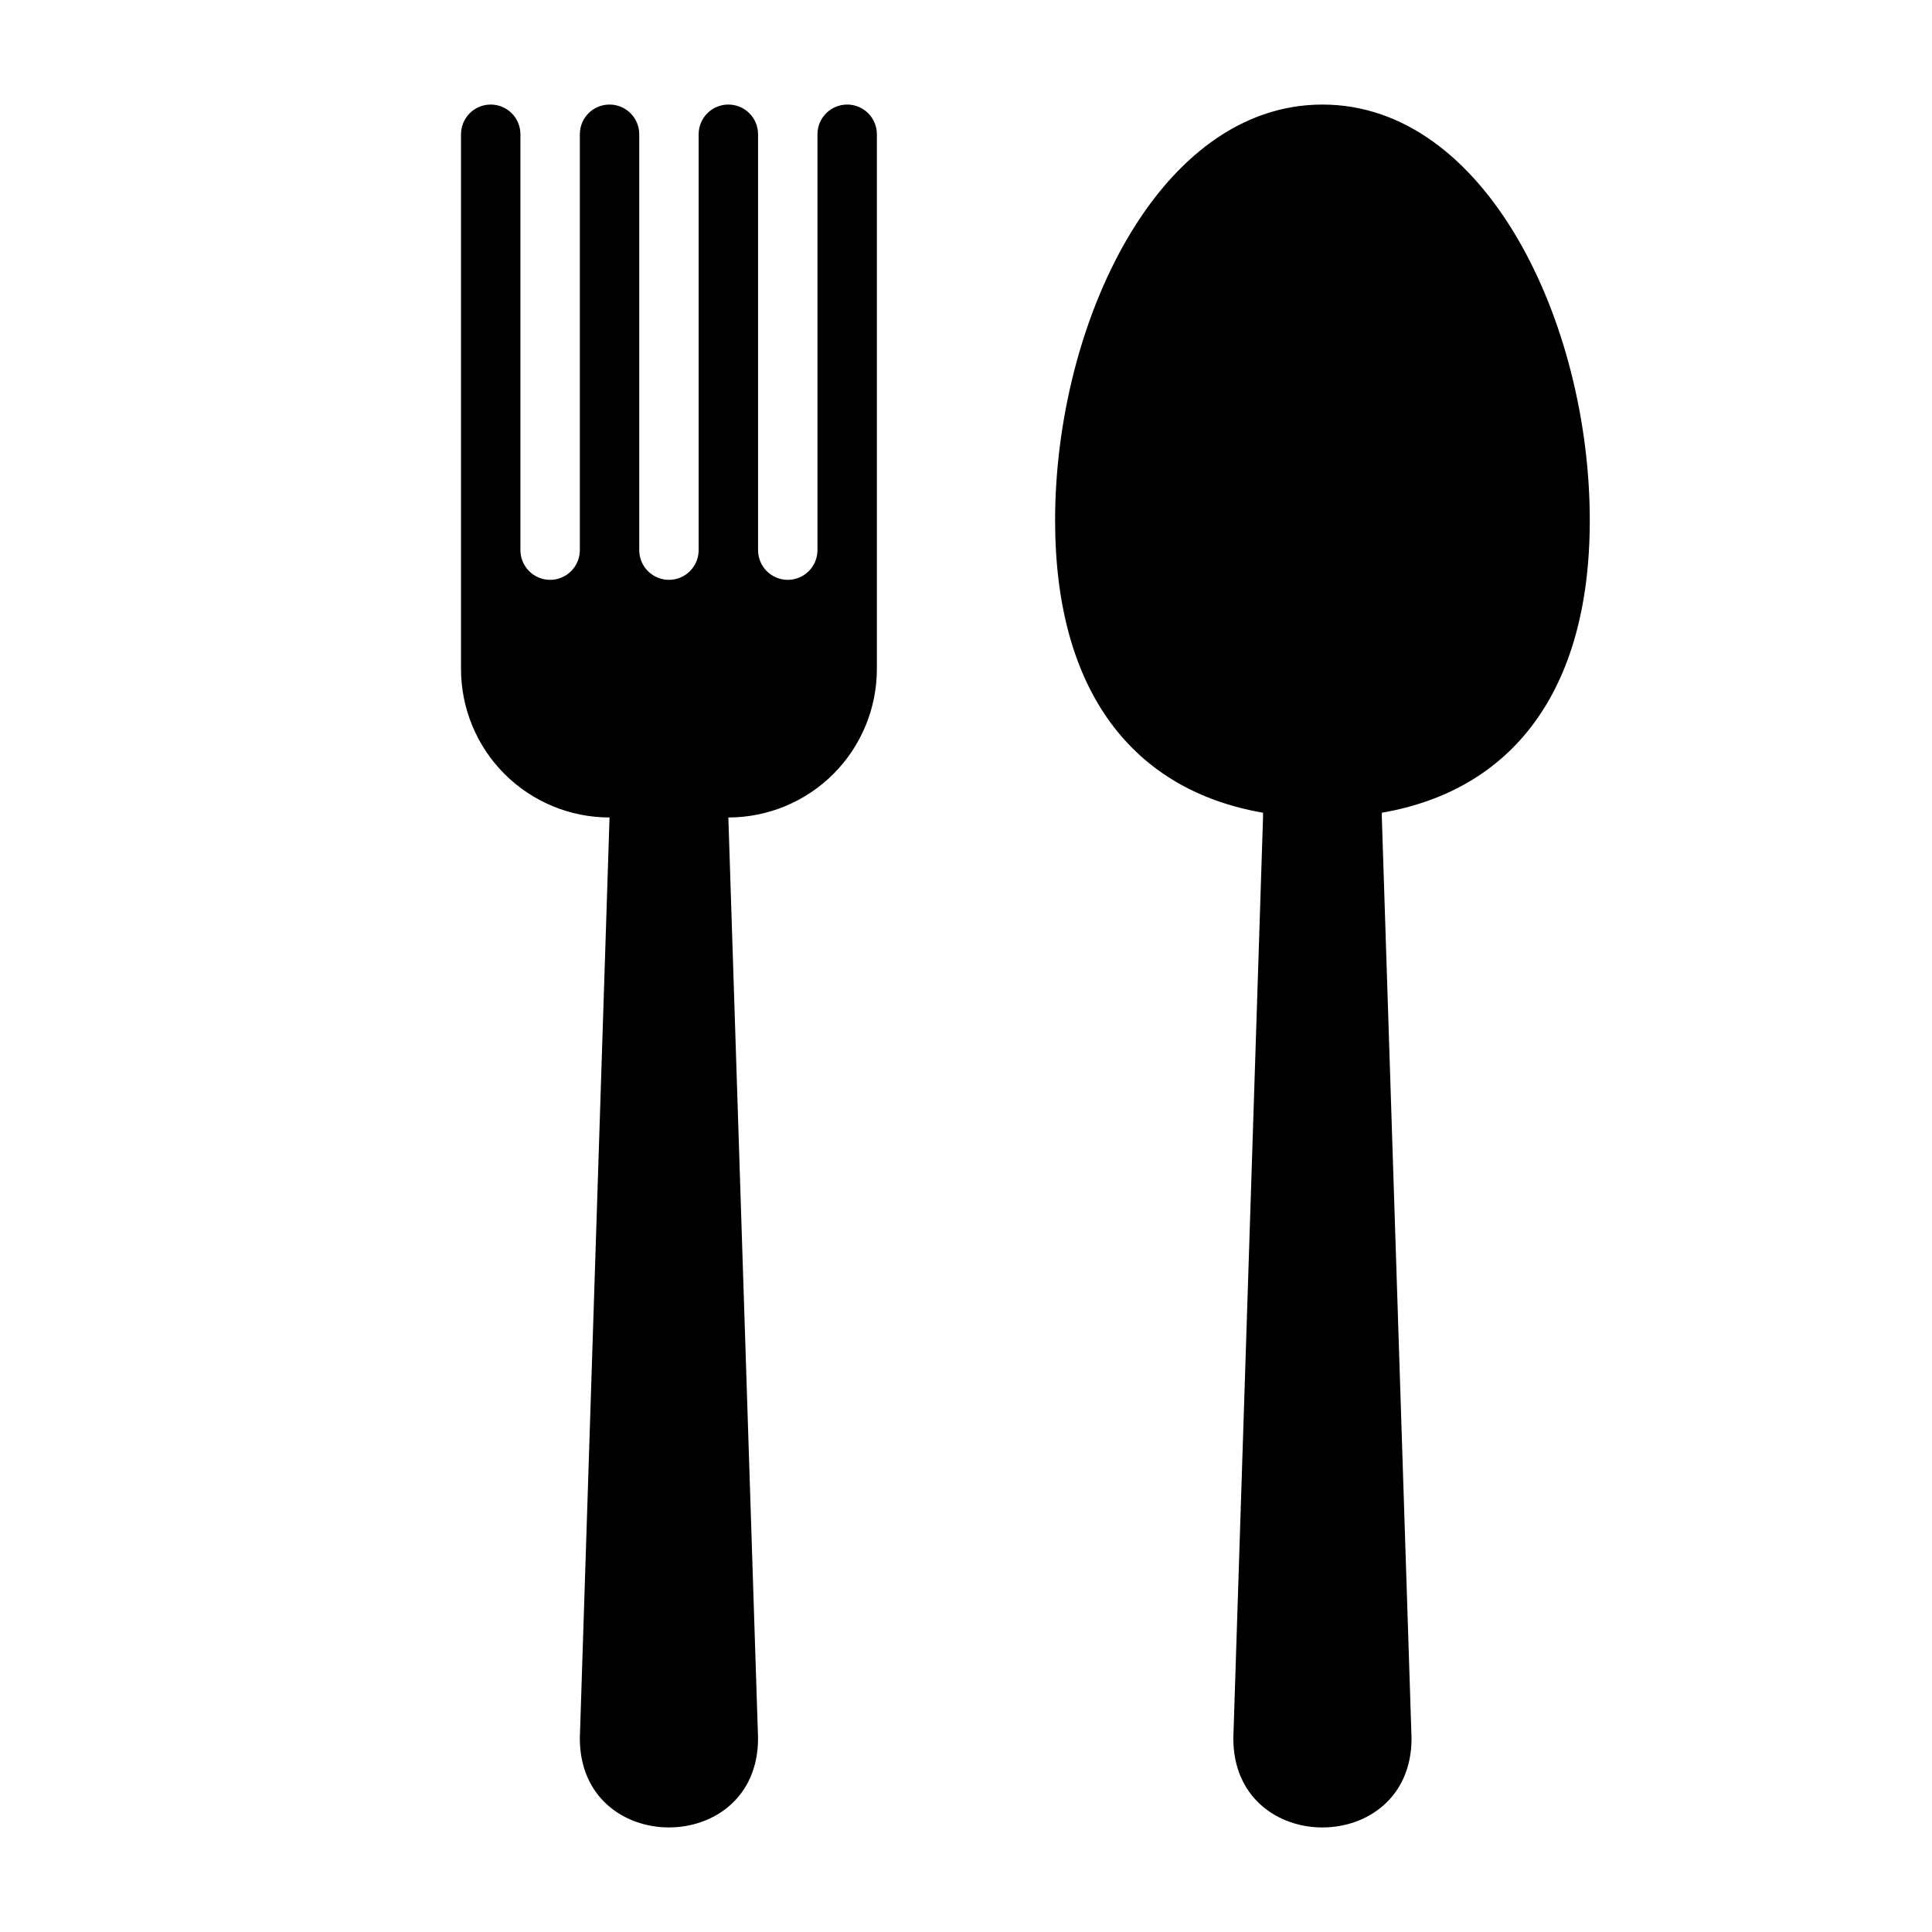 <?xml version="1.0" encoding="UTF-8"?>
<!-- Uploaded to: SVG Repo, www.svgrepo.com, Generator: SVG Repo Mixer Tools -->
<svg fill="#000000" width="800px" height="800px" version="1.1" viewBox="144 144 512 512" xmlns="http://www.w3.org/2000/svg">
 <path d="m376.38 179.58v141.7c0 10.441-4.148 20.453-11.527 27.832-7.383 7.383-17.395 11.527-27.832 11.527l7.871 244.03c0 31.488-47.23 31.488-47.23 0l7.871-244.03c-10.441 0-20.453-4.144-27.832-11.527-7.383-7.379-11.527-17.391-11.527-27.832v-141.7c0-4.348 3.523-7.871 7.871-7.871 2.086 0 4.09 0.828 5.566 2.305 1.477 1.477 2.305 3.477 2.305 5.566v110.21c0 2.09 0.828 4.09 2.305 5.566 1.477 1.477 3.481 2.309 5.566 2.309 2.09 0 4.09-0.832 5.566-2.309 1.477-1.477 2.309-3.477 2.309-5.566v-110.21c0-4.348 3.523-7.871 7.871-7.871 2.086 0 4.09 0.828 5.566 2.305 1.477 1.477 2.305 3.477 2.305 5.566v110.21c0 2.09 0.828 4.09 2.305 5.566 1.477 1.477 3.481 2.309 5.566 2.309 2.09 0 4.09-0.832 5.566-2.309 1.477-1.477 2.305-3.477 2.305-5.566v-110.21c0-4.348 3.527-7.871 7.875-7.871 2.086 0 4.09 0.828 5.566 2.305 1.477 1.477 2.305 3.477 2.305 5.566v110.21c0 2.09 0.828 4.09 2.305 5.566 1.477 1.477 3.481 2.309 5.566 2.309 2.09 0 4.09-0.832 5.566-2.309 1.477-1.477 2.305-3.477 2.305-5.566v-110.21c0-4.348 3.527-7.871 7.875-7.871 2.086 0 4.09 0.828 5.566 2.305s2.305 3.477 2.305 5.566zm188.93 102.34c0-52.191-27.395-110.21-70.848-110.21s-70.848 58.016-70.848 110.21c0 45.578 20.859 71.559 55.105 77.461l-0.004 1.258-7.871 244.04c0 31.488 47.23 31.488 47.23 0l-7.871-244.04v-1.258c34.242-5.902 55.105-31.883 55.105-77.461z"/>
</svg>